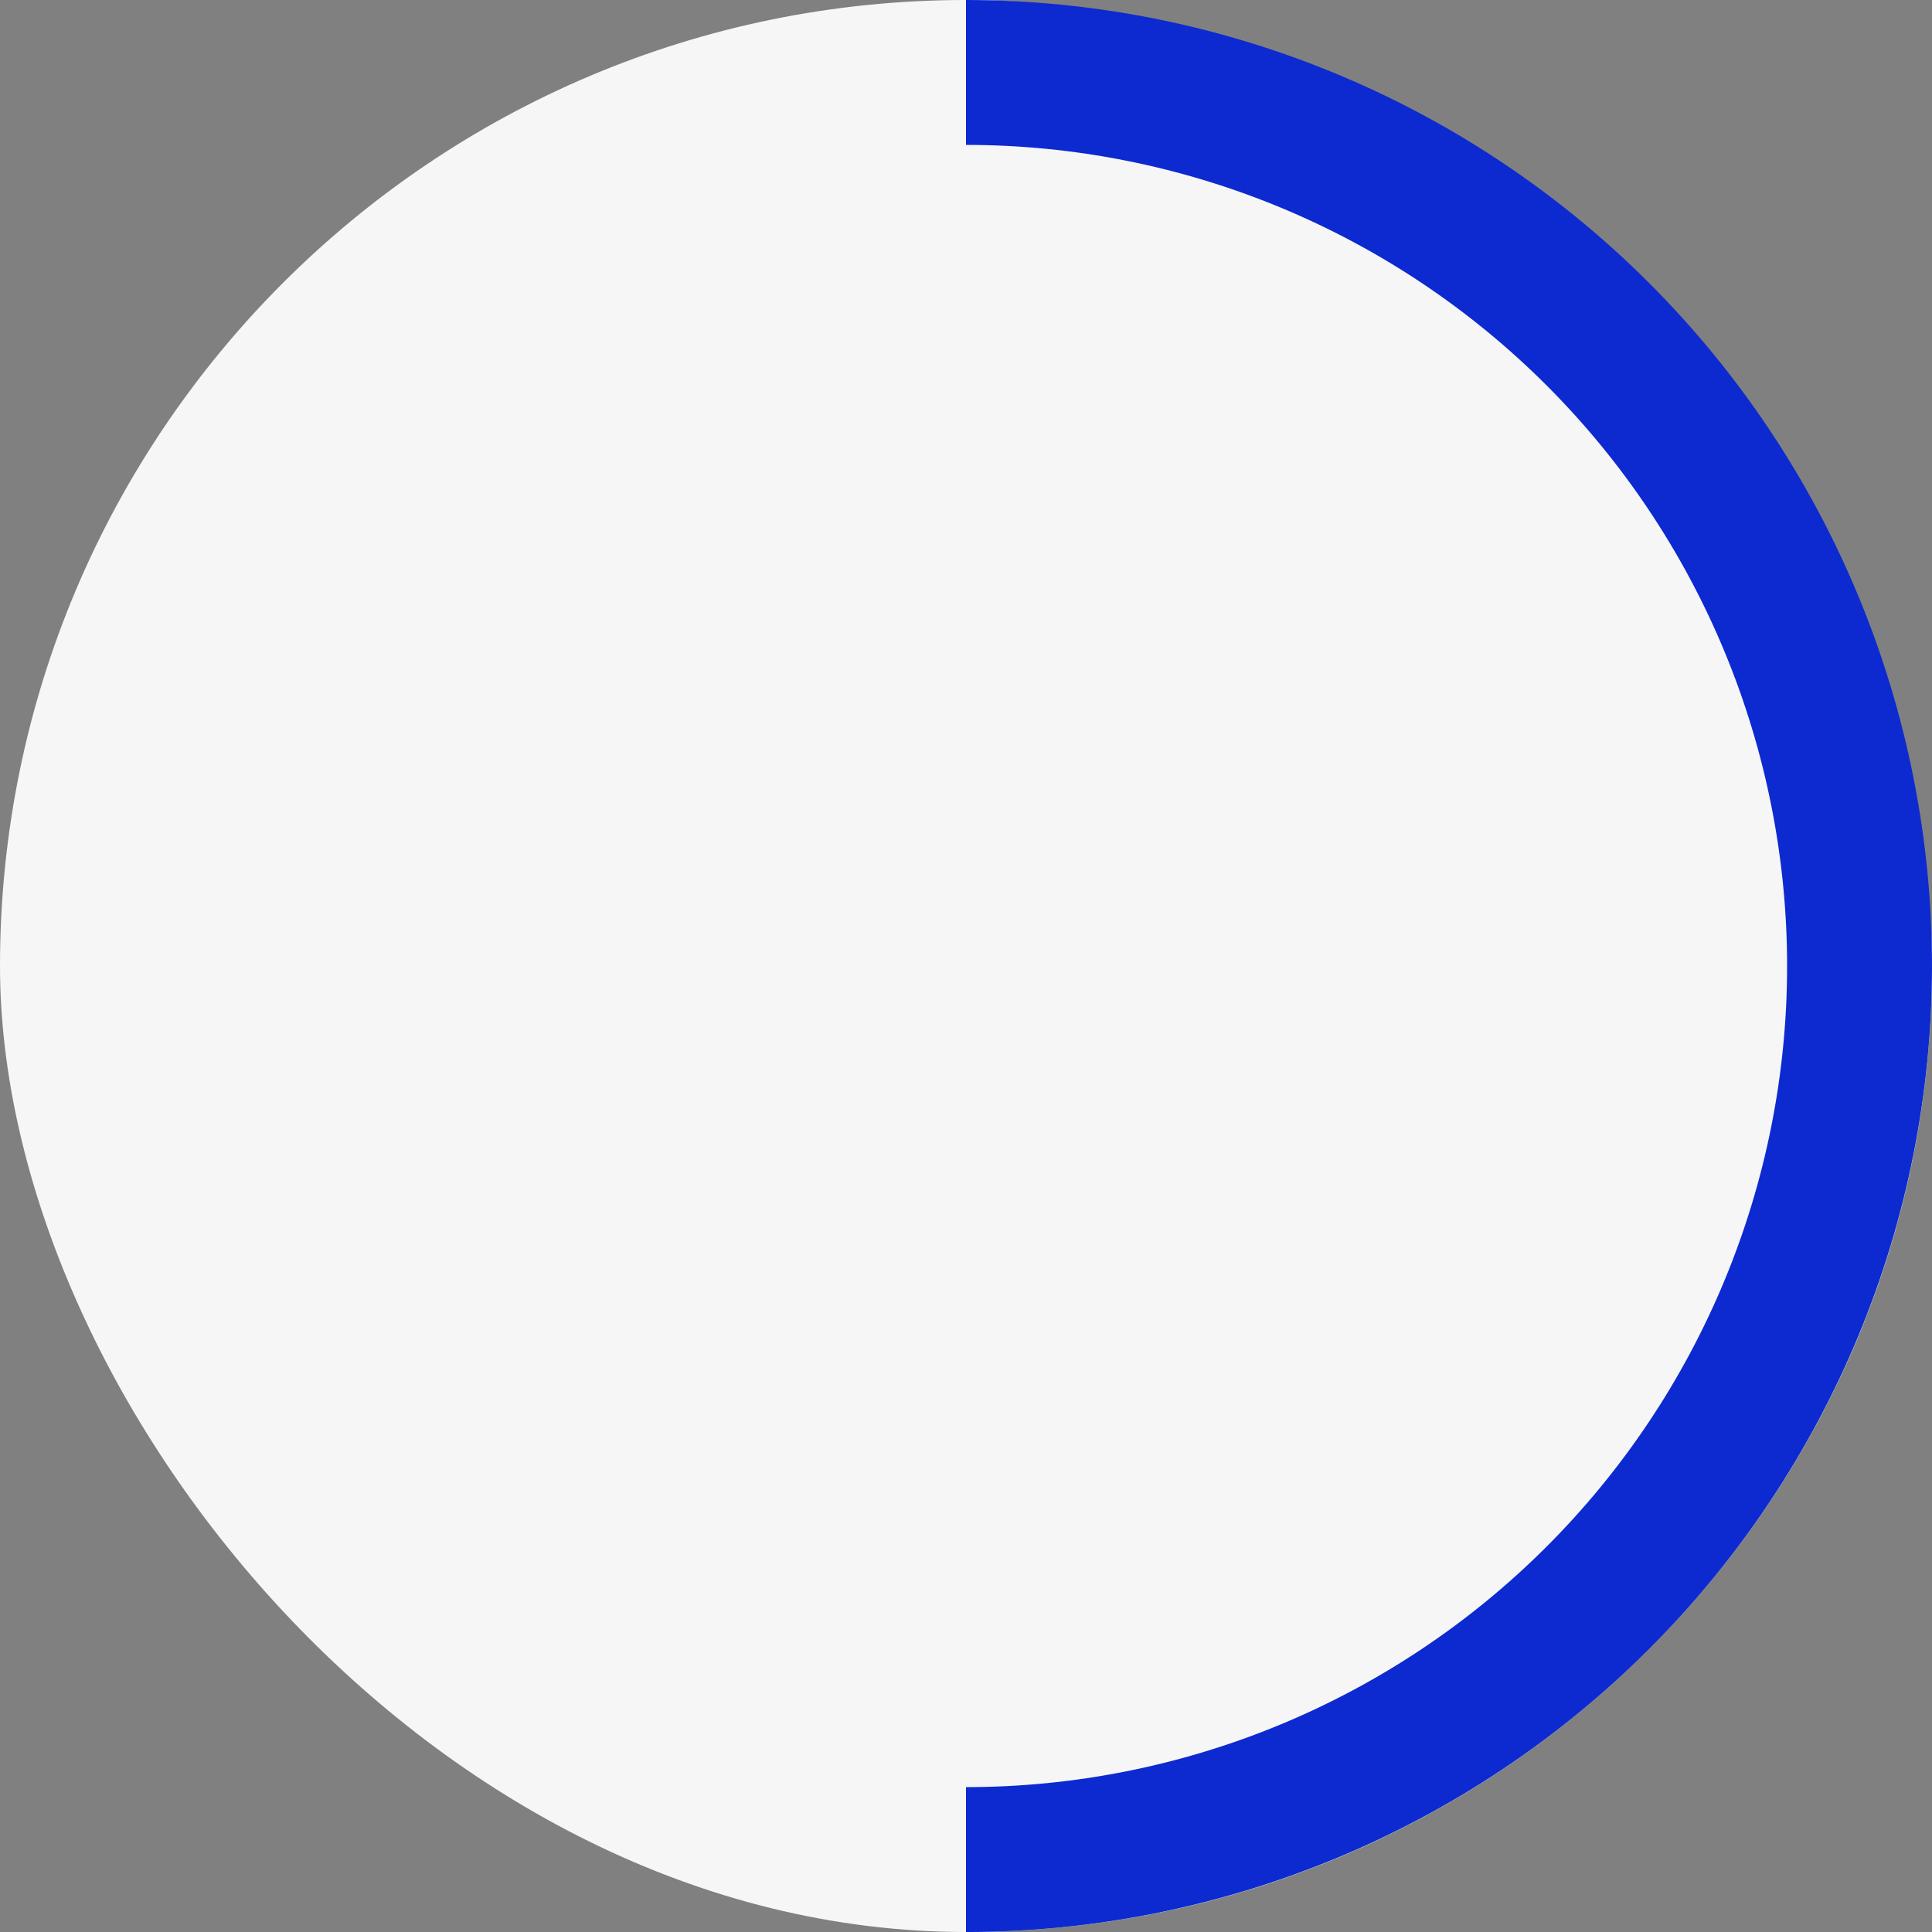 <?xml version="1.0" encoding="UTF-8"?> <svg xmlns="http://www.w3.org/2000/svg" width="68" height="68" viewBox="0 0 68 68" fill="none"><rect x="0" y="0" width="68" height="68" fill="#808080" stroke="none"/><rect width="68" height="68" rx="34" fill="#F6F6F6"></rect><path d="M34 0C38.465 0 42.886 0.88 47.011 2.589C51.136 4.297 54.884 6.802 58.042 9.959C61.199 13.116 63.703 16.864 65.412 20.989C67.121 25.114 68 29.536 68 34.001C68 38.465 67.121 42.887 65.412 47.012C63.703 51.137 61.199 54.885 58.042 58.042C54.884 61.199 51.136 63.704 47.011 65.412C42.886 67.121 38.465 68.001 34 68.001L34 62.901C37.795 62.901 41.553 62.153 45.059 60.701C48.566 59.248 51.752 57.12 54.435 54.436C57.119 51.752 59.248 48.566 60.7 45.06C62.153 41.554 62.9 37.796 62.9 34.001C62.9 30.205 62.153 26.447 60.7 22.941C59.248 19.435 57.119 16.249 54.435 13.565C51.752 10.882 48.566 8.753 45.06 7.3C41.553 5.848 37.795 5.1 34 5.1L34 0Z" fill="#0C2AD0"></path></svg> 